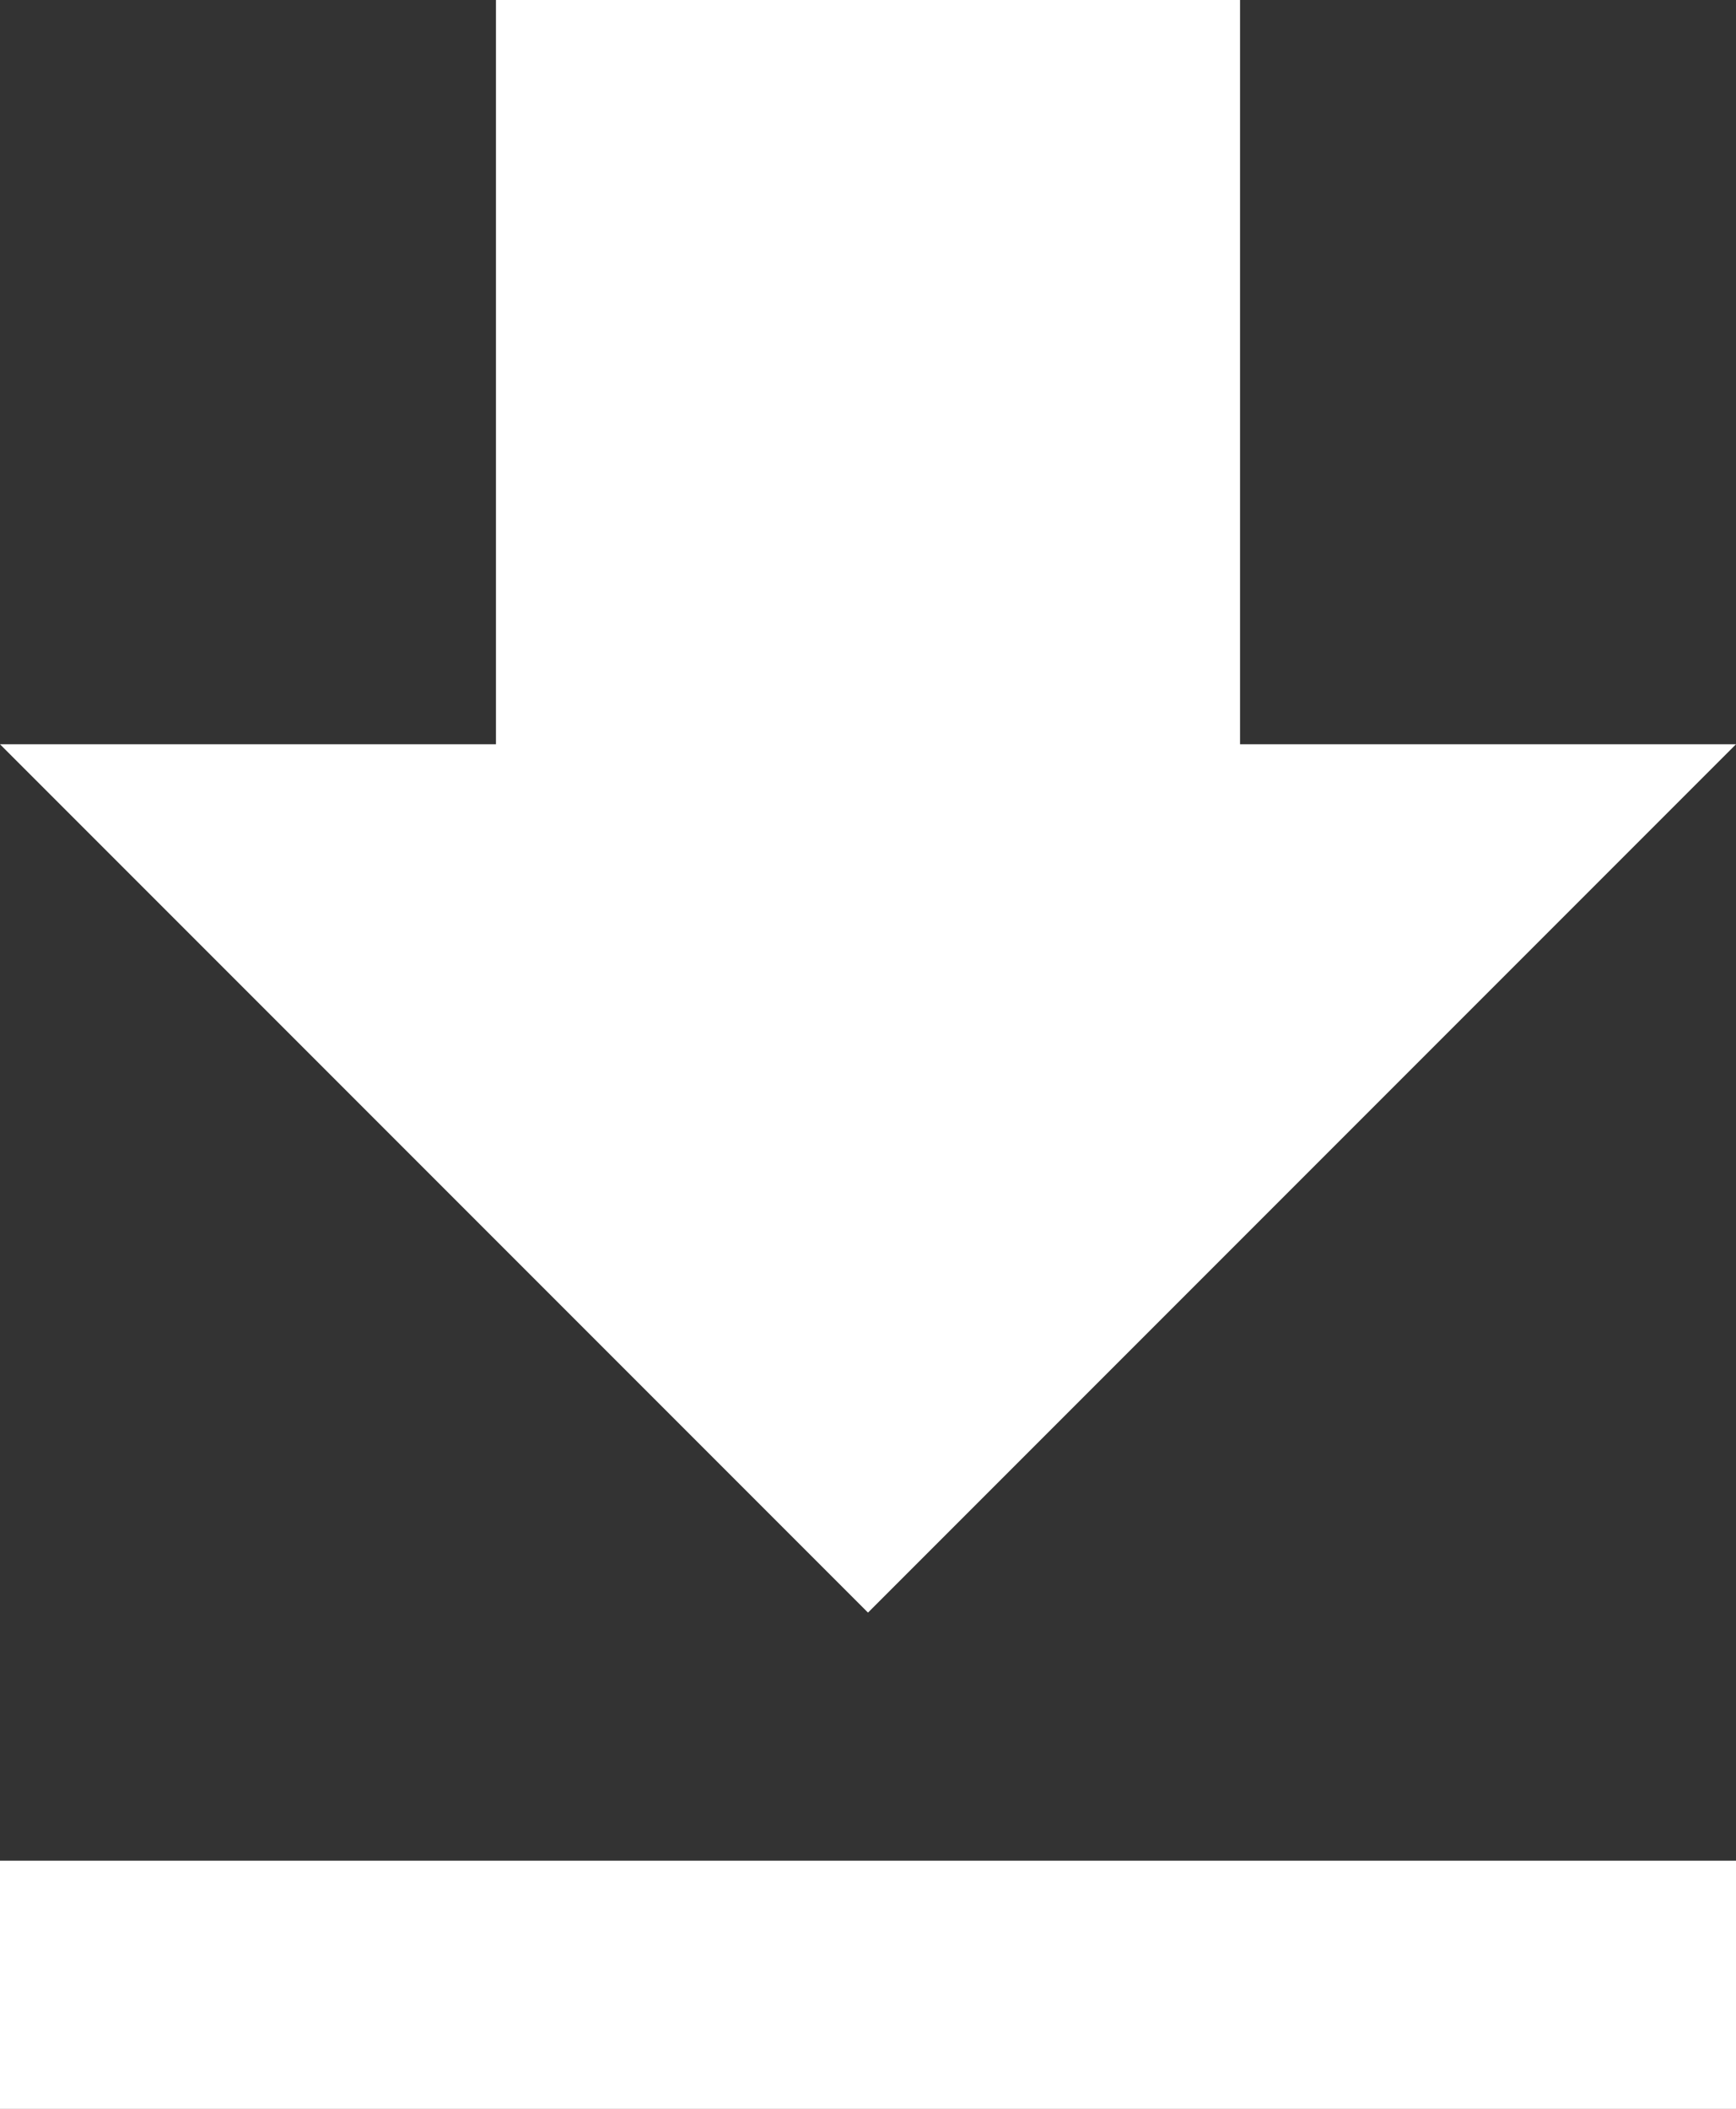<svg xmlns="http://www.w3.org/2000/svg" width="16" height="19.428" viewBox="0 0 16 19.428">
  <rect x="0" y="0" width="16" height="19.428" fill="#333333" stroke="none"/>
  <path id="download" d="M5,22.429H21V20.143H5M21,9.857H16.429V3H9.571V9.857H5l8,8Z" transform="translate(-5 -3)" fill="#fff"/>
</svg>
